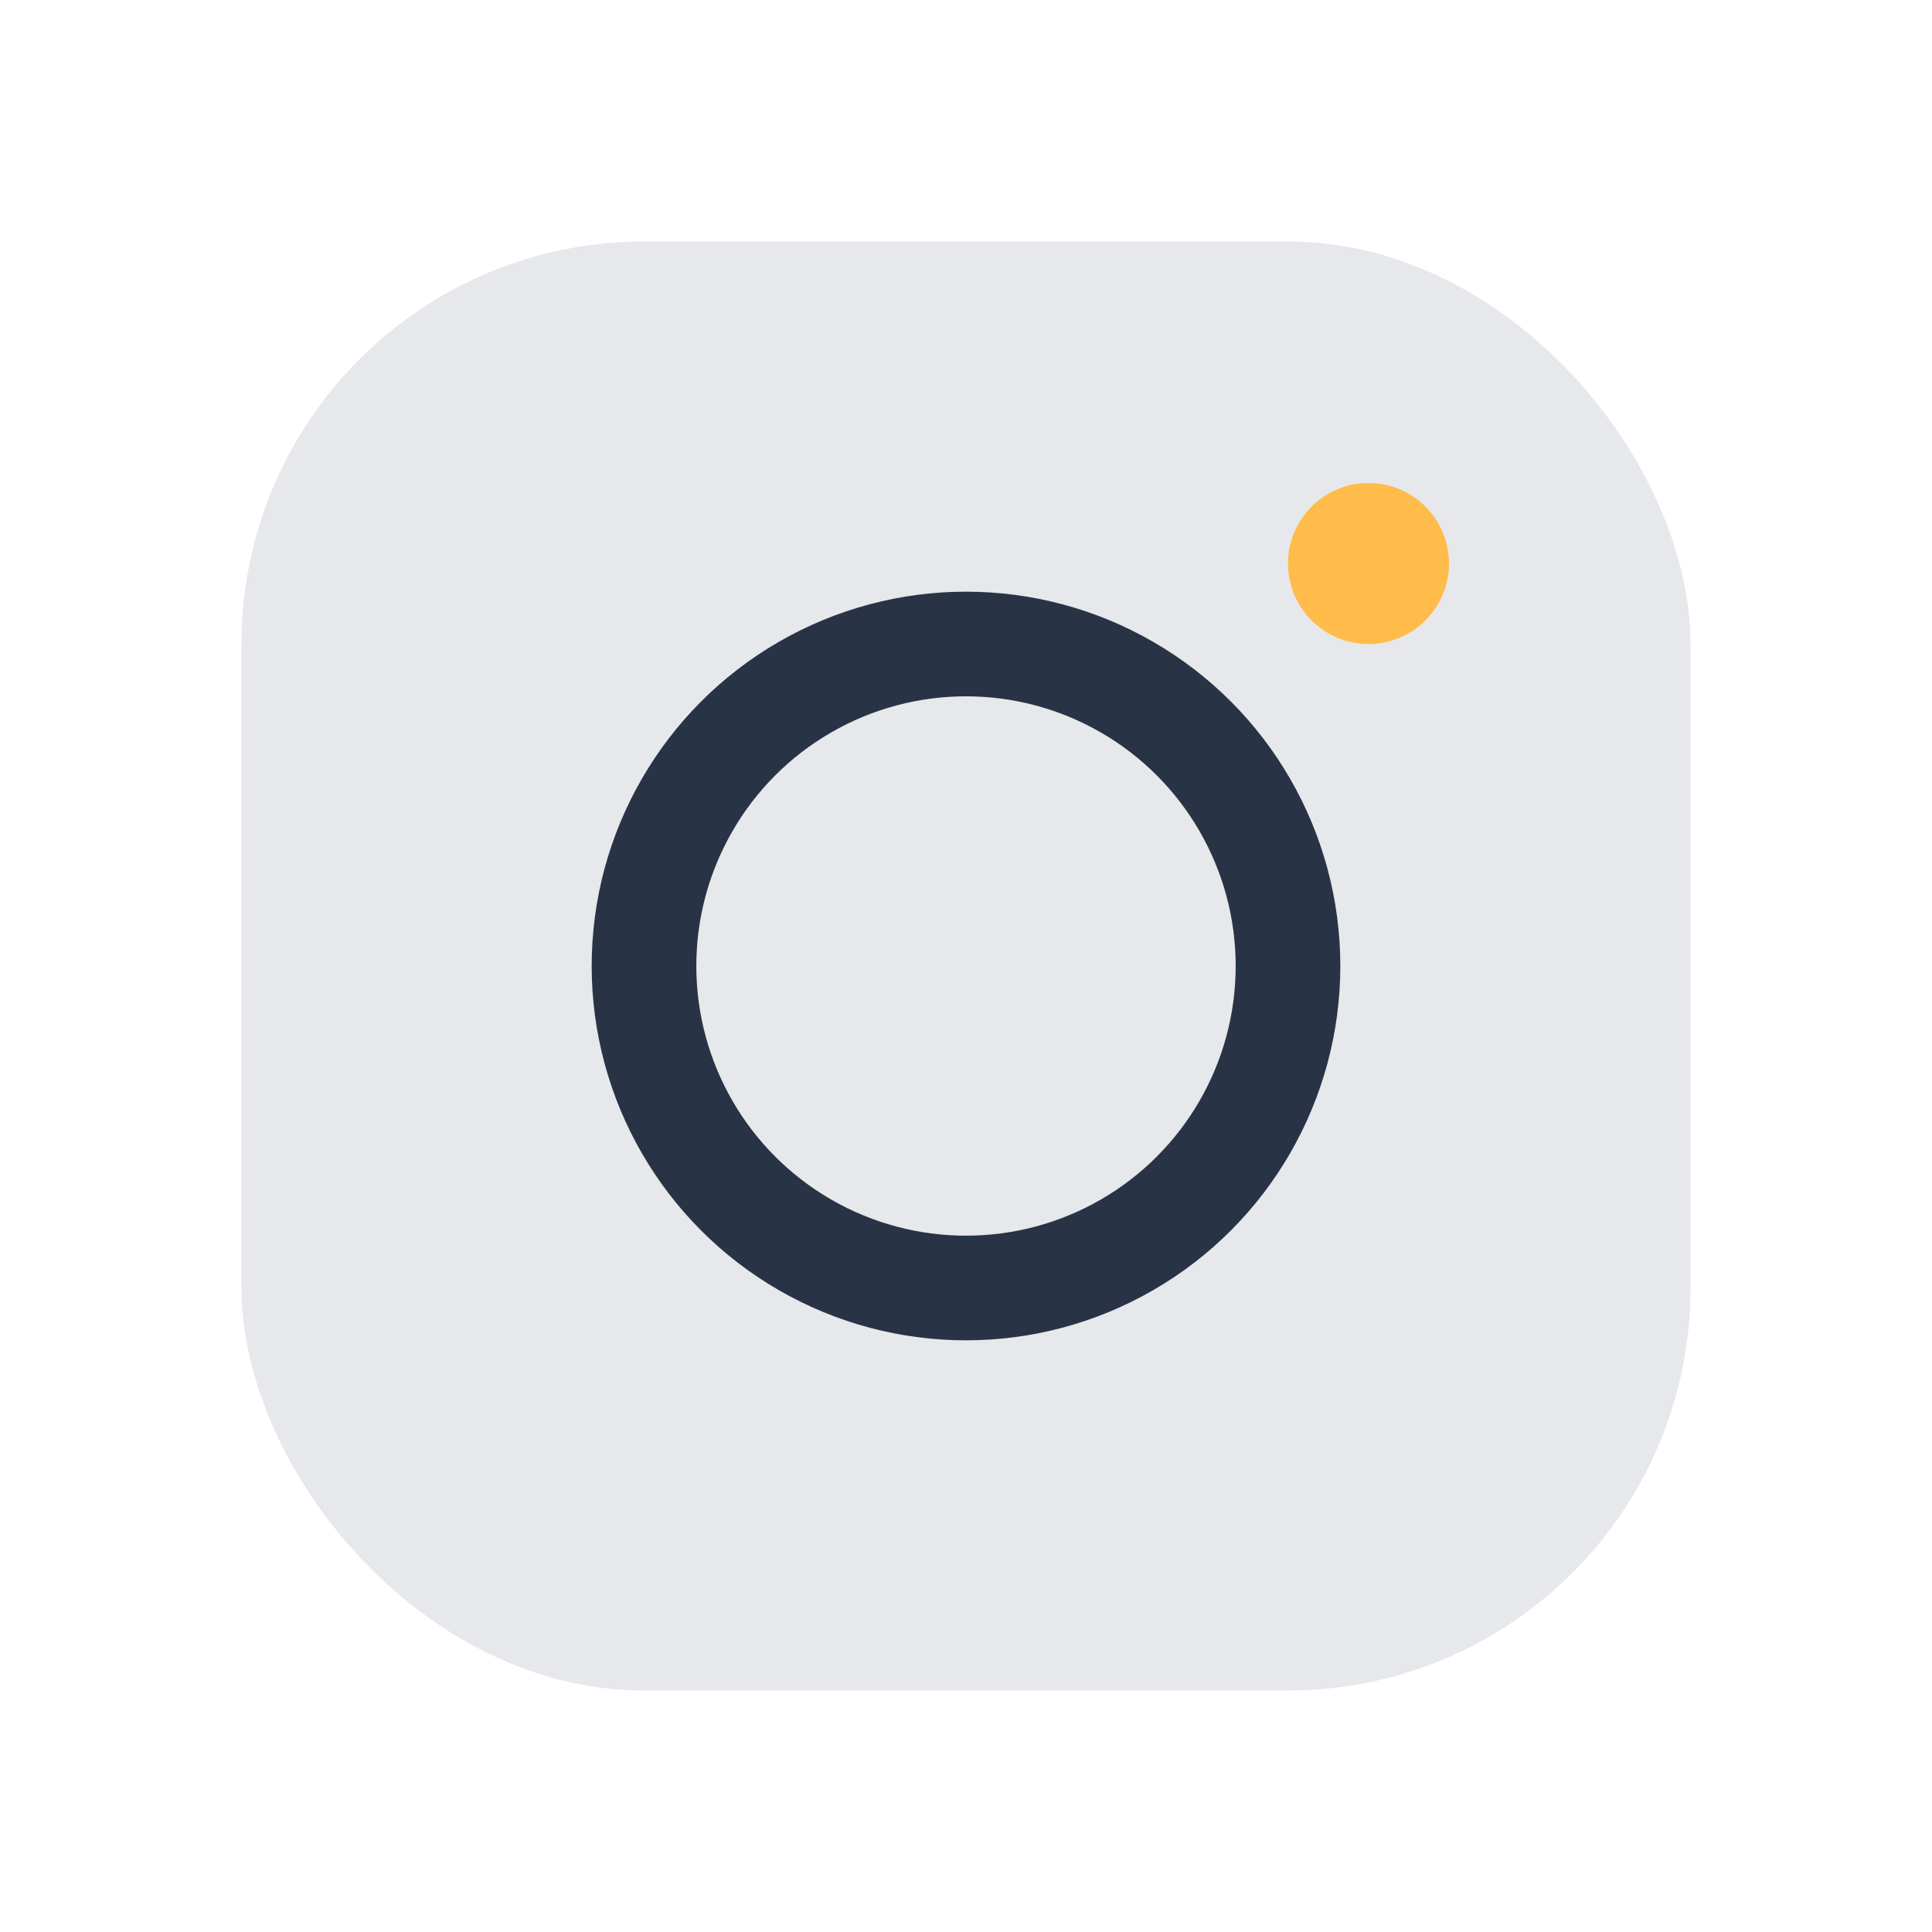 <?xml version="1.0" encoding="UTF-8"?>
<svg xmlns="http://www.w3.org/2000/svg" width="24" height="24" viewBox="0 0 24 24"><rect x="3" y="3" width="18" height="18" rx="5" fill="#E6E8EB"/><circle cx="12" cy="12" r="4" fill="none" stroke="#293346" stroke-width="1.3"/><circle cx="17" cy="7" r="1" fill="#FFBC4A"/></svg>